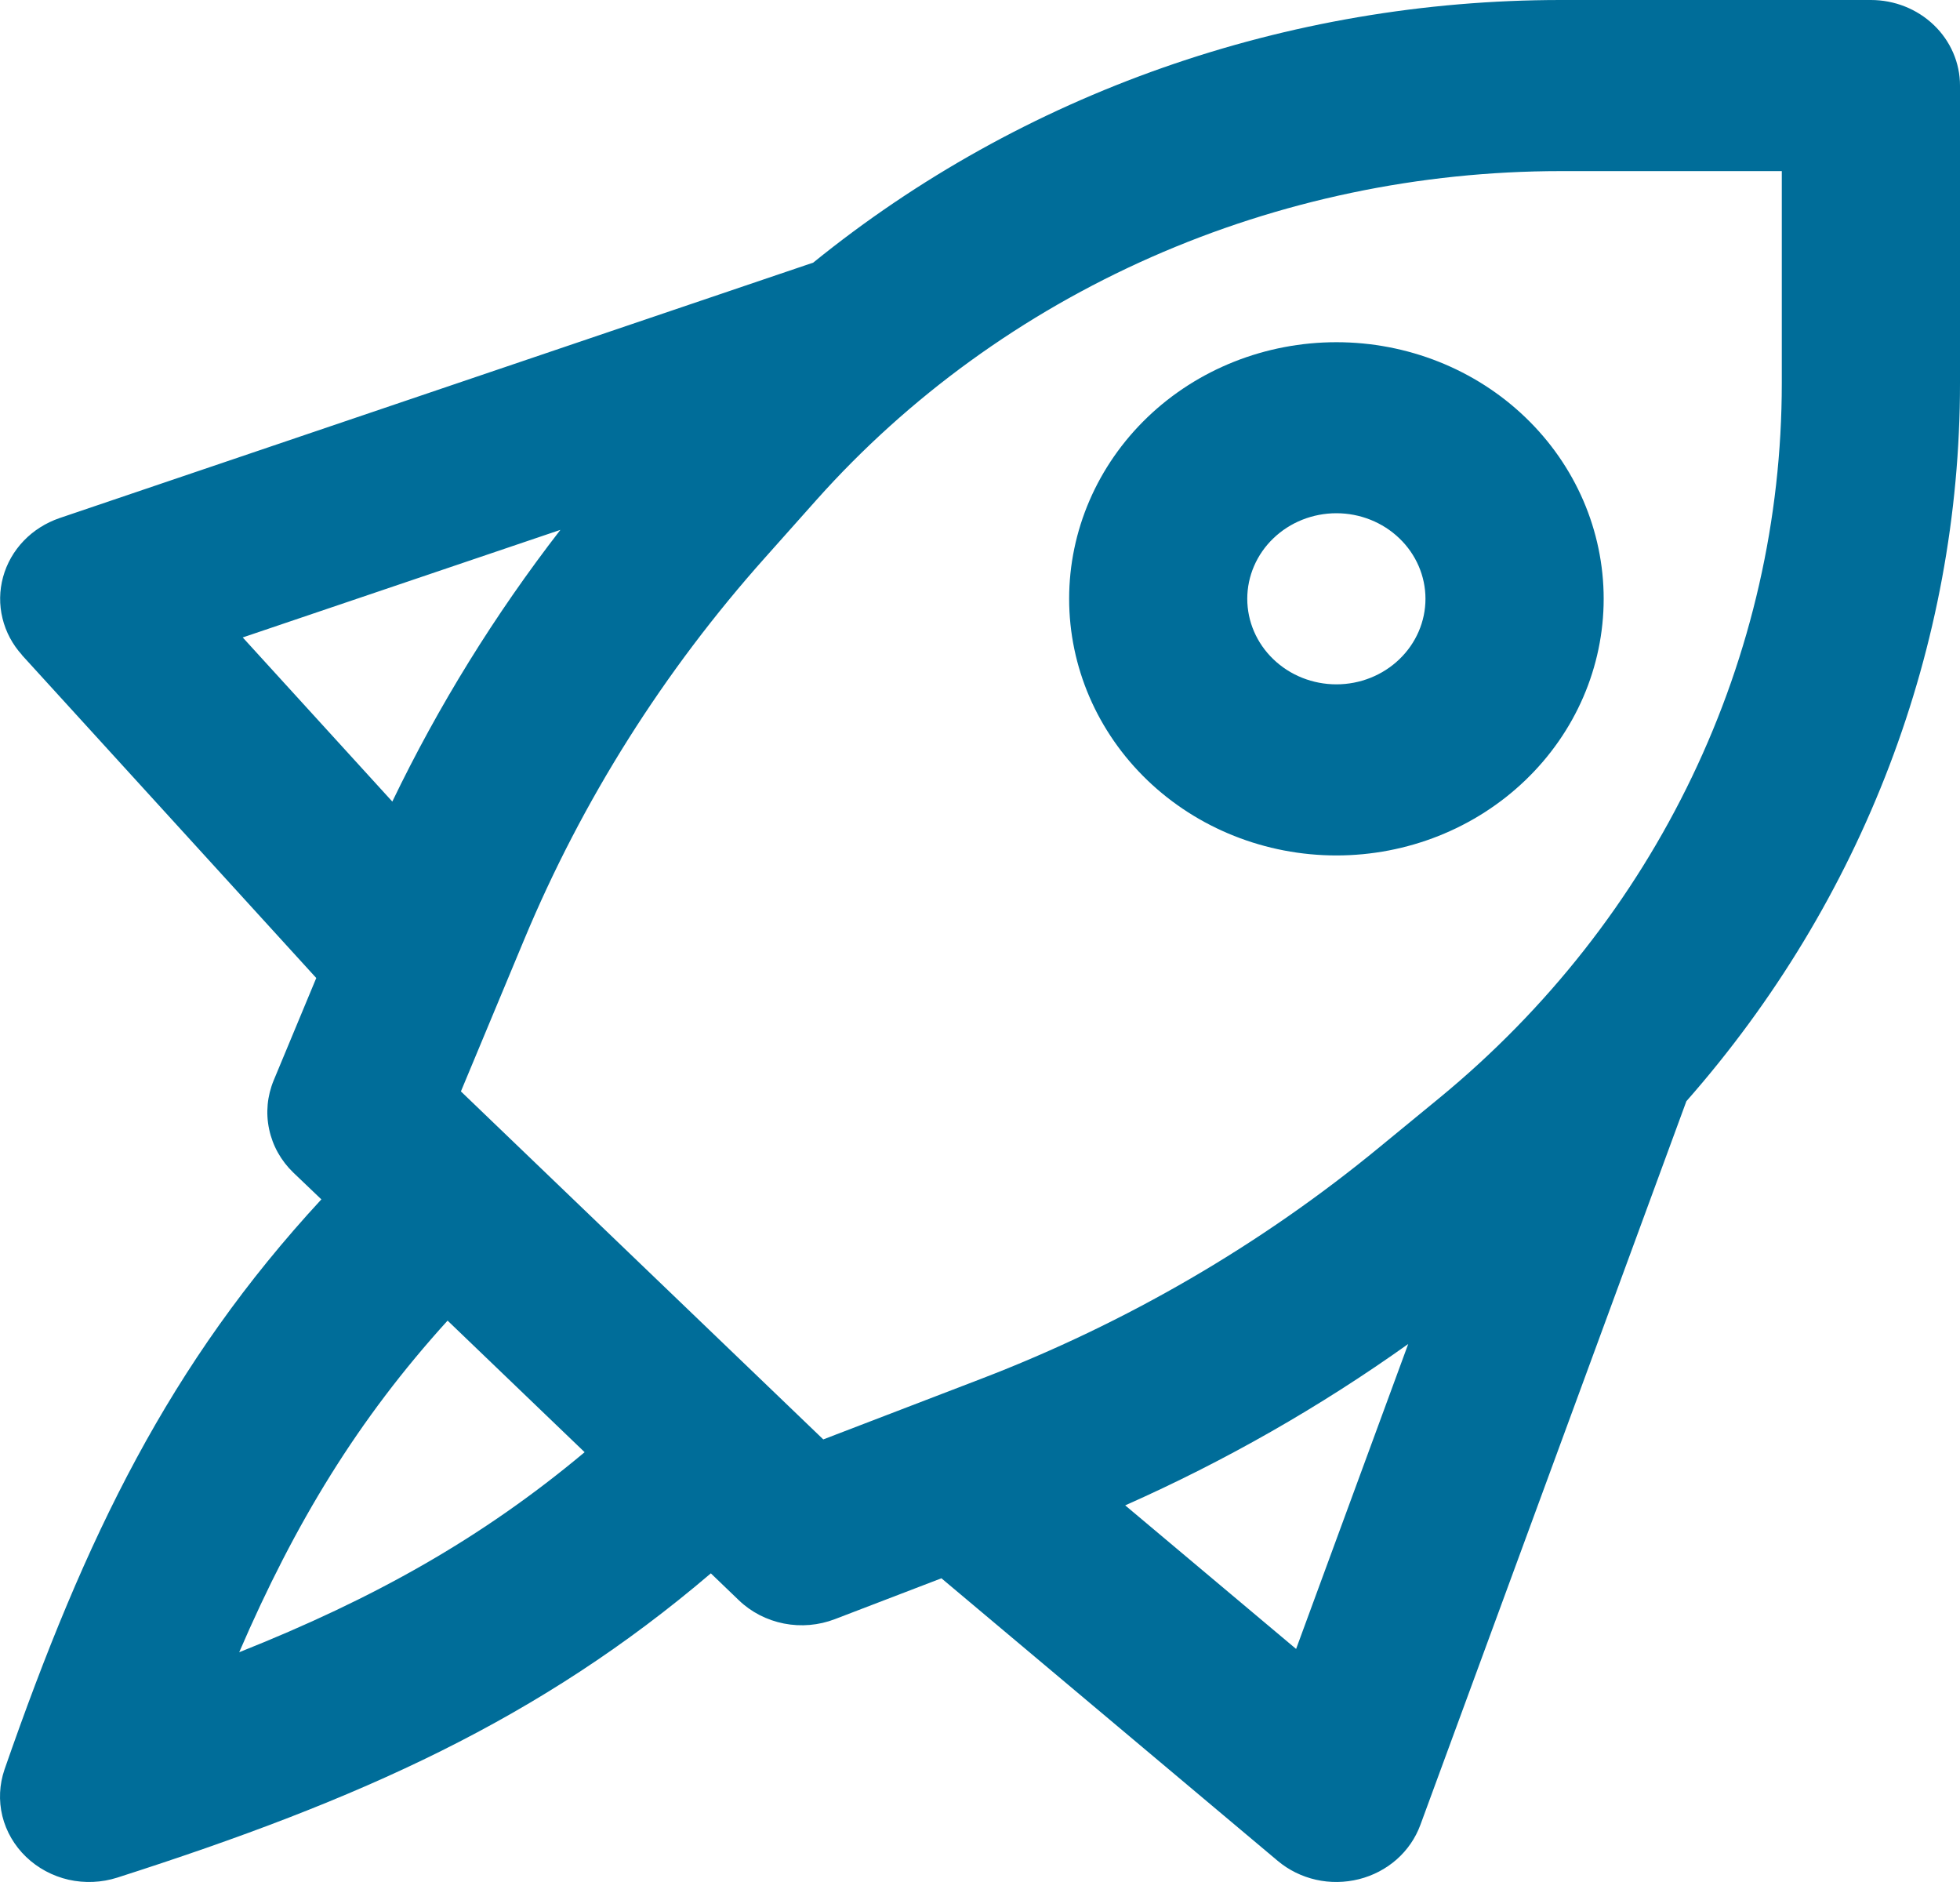 <svg width="25" height="24" viewBox="0 0 25 24" fill="none" xmlns="http://www.w3.org/2000/svg">
<path fill-rule="evenodd" clip-rule="evenodd" d="M3.096 8.129L7.148 6.757C6.311 7.838 5.593 8.999 5.004 10.222L3.096 8.129ZM0.281 8.355L4.034 12.472L3.491 13.777C3.409 13.975 3.388 14.192 3.433 14.401C3.477 14.61 3.584 14.802 3.741 14.953L4.099 15.295C2.163 17.39 1.095 19.581 0.058 22.564C-0.008 22.756 -0.018 22.962 0.03 23.159C0.079 23.357 0.184 23.537 0.333 23.68C0.482 23.823 0.67 23.924 0.875 23.971C1.081 24.017 1.296 24.008 1.496 23.944C4.603 22.949 6.886 21.923 9.067 20.064L9.424 20.407C9.581 20.558 9.781 20.661 9.999 20.704C10.217 20.747 10.443 20.727 10.649 20.648L12.008 20.127L16.297 23.73C16.436 23.847 16.604 23.93 16.785 23.971C16.965 24.012 17.154 24.009 17.334 23.964C17.513 23.919 17.679 23.832 17.815 23.712C17.952 23.591 18.055 23.44 18.117 23.272L21.51 14.043C23.764 11.483 25 8.239 25 4.887V1.091C25 0.802 24.88 0.524 24.667 0.32C24.454 0.115 24.165 1.39269e-07 23.864 1.39269e-07H19.909C16.418 -0 13.04 1.186 10.373 3.349L0.759 6.607C0.585 6.667 0.427 6.766 0.302 6.897C0.176 7.028 0.086 7.187 0.039 7.359C-0.008 7.532 -0.011 7.712 0.032 7.886C0.074 8.059 0.16 8.22 0.282 8.354L0.281 8.355ZM3.051 21.07C3.765 19.416 4.565 18.101 5.709 16.841L7.457 18.519C6.145 19.617 4.774 20.385 3.051 21.07ZM10.501 18.356L9.895 17.774L6.486 14.501L5.879 13.918L6.686 11.982C7.426 10.206 8.466 8.558 9.763 7.106L10.417 6.372C11.591 5.057 13.047 4.002 14.685 3.279C16.324 2.556 18.106 2.182 19.909 2.182H22.727V4.887C22.727 6.618 22.338 8.329 21.584 9.902C20.831 11.475 19.732 12.873 18.363 13.999L17.598 14.627C16.085 15.873 14.369 16.871 12.518 17.582L10.501 18.356ZM16.532 21.028L14.352 19.197C15.626 18.632 16.835 17.942 17.962 17.139L16.532 21.028ZM15.909 7.636C15.909 7.347 16.029 7.069 16.242 6.865C16.455 6.66 16.744 6.545 17.046 6.545C17.347 6.545 17.636 6.66 17.849 6.865C18.062 7.069 18.182 7.347 18.182 7.636C18.182 7.925 18.062 8.203 17.849 8.407C17.636 8.612 17.347 8.727 17.046 8.727C16.744 8.727 16.455 8.612 16.242 8.407C16.029 8.203 15.909 7.925 15.909 7.636ZM17.046 4.364C16.142 4.364 15.274 4.708 14.635 5.322C13.996 5.936 13.637 6.768 13.637 7.636C13.637 8.504 13.996 9.336 14.635 9.95C15.274 10.564 16.142 10.909 17.046 10.909C17.95 10.909 18.817 10.564 19.456 9.95C20.096 9.336 20.455 8.504 20.455 7.636C20.455 6.768 20.096 5.936 19.456 5.322C18.817 4.708 17.95 4.364 17.046 4.364Z" fill="#006D99"/>
</svg>
